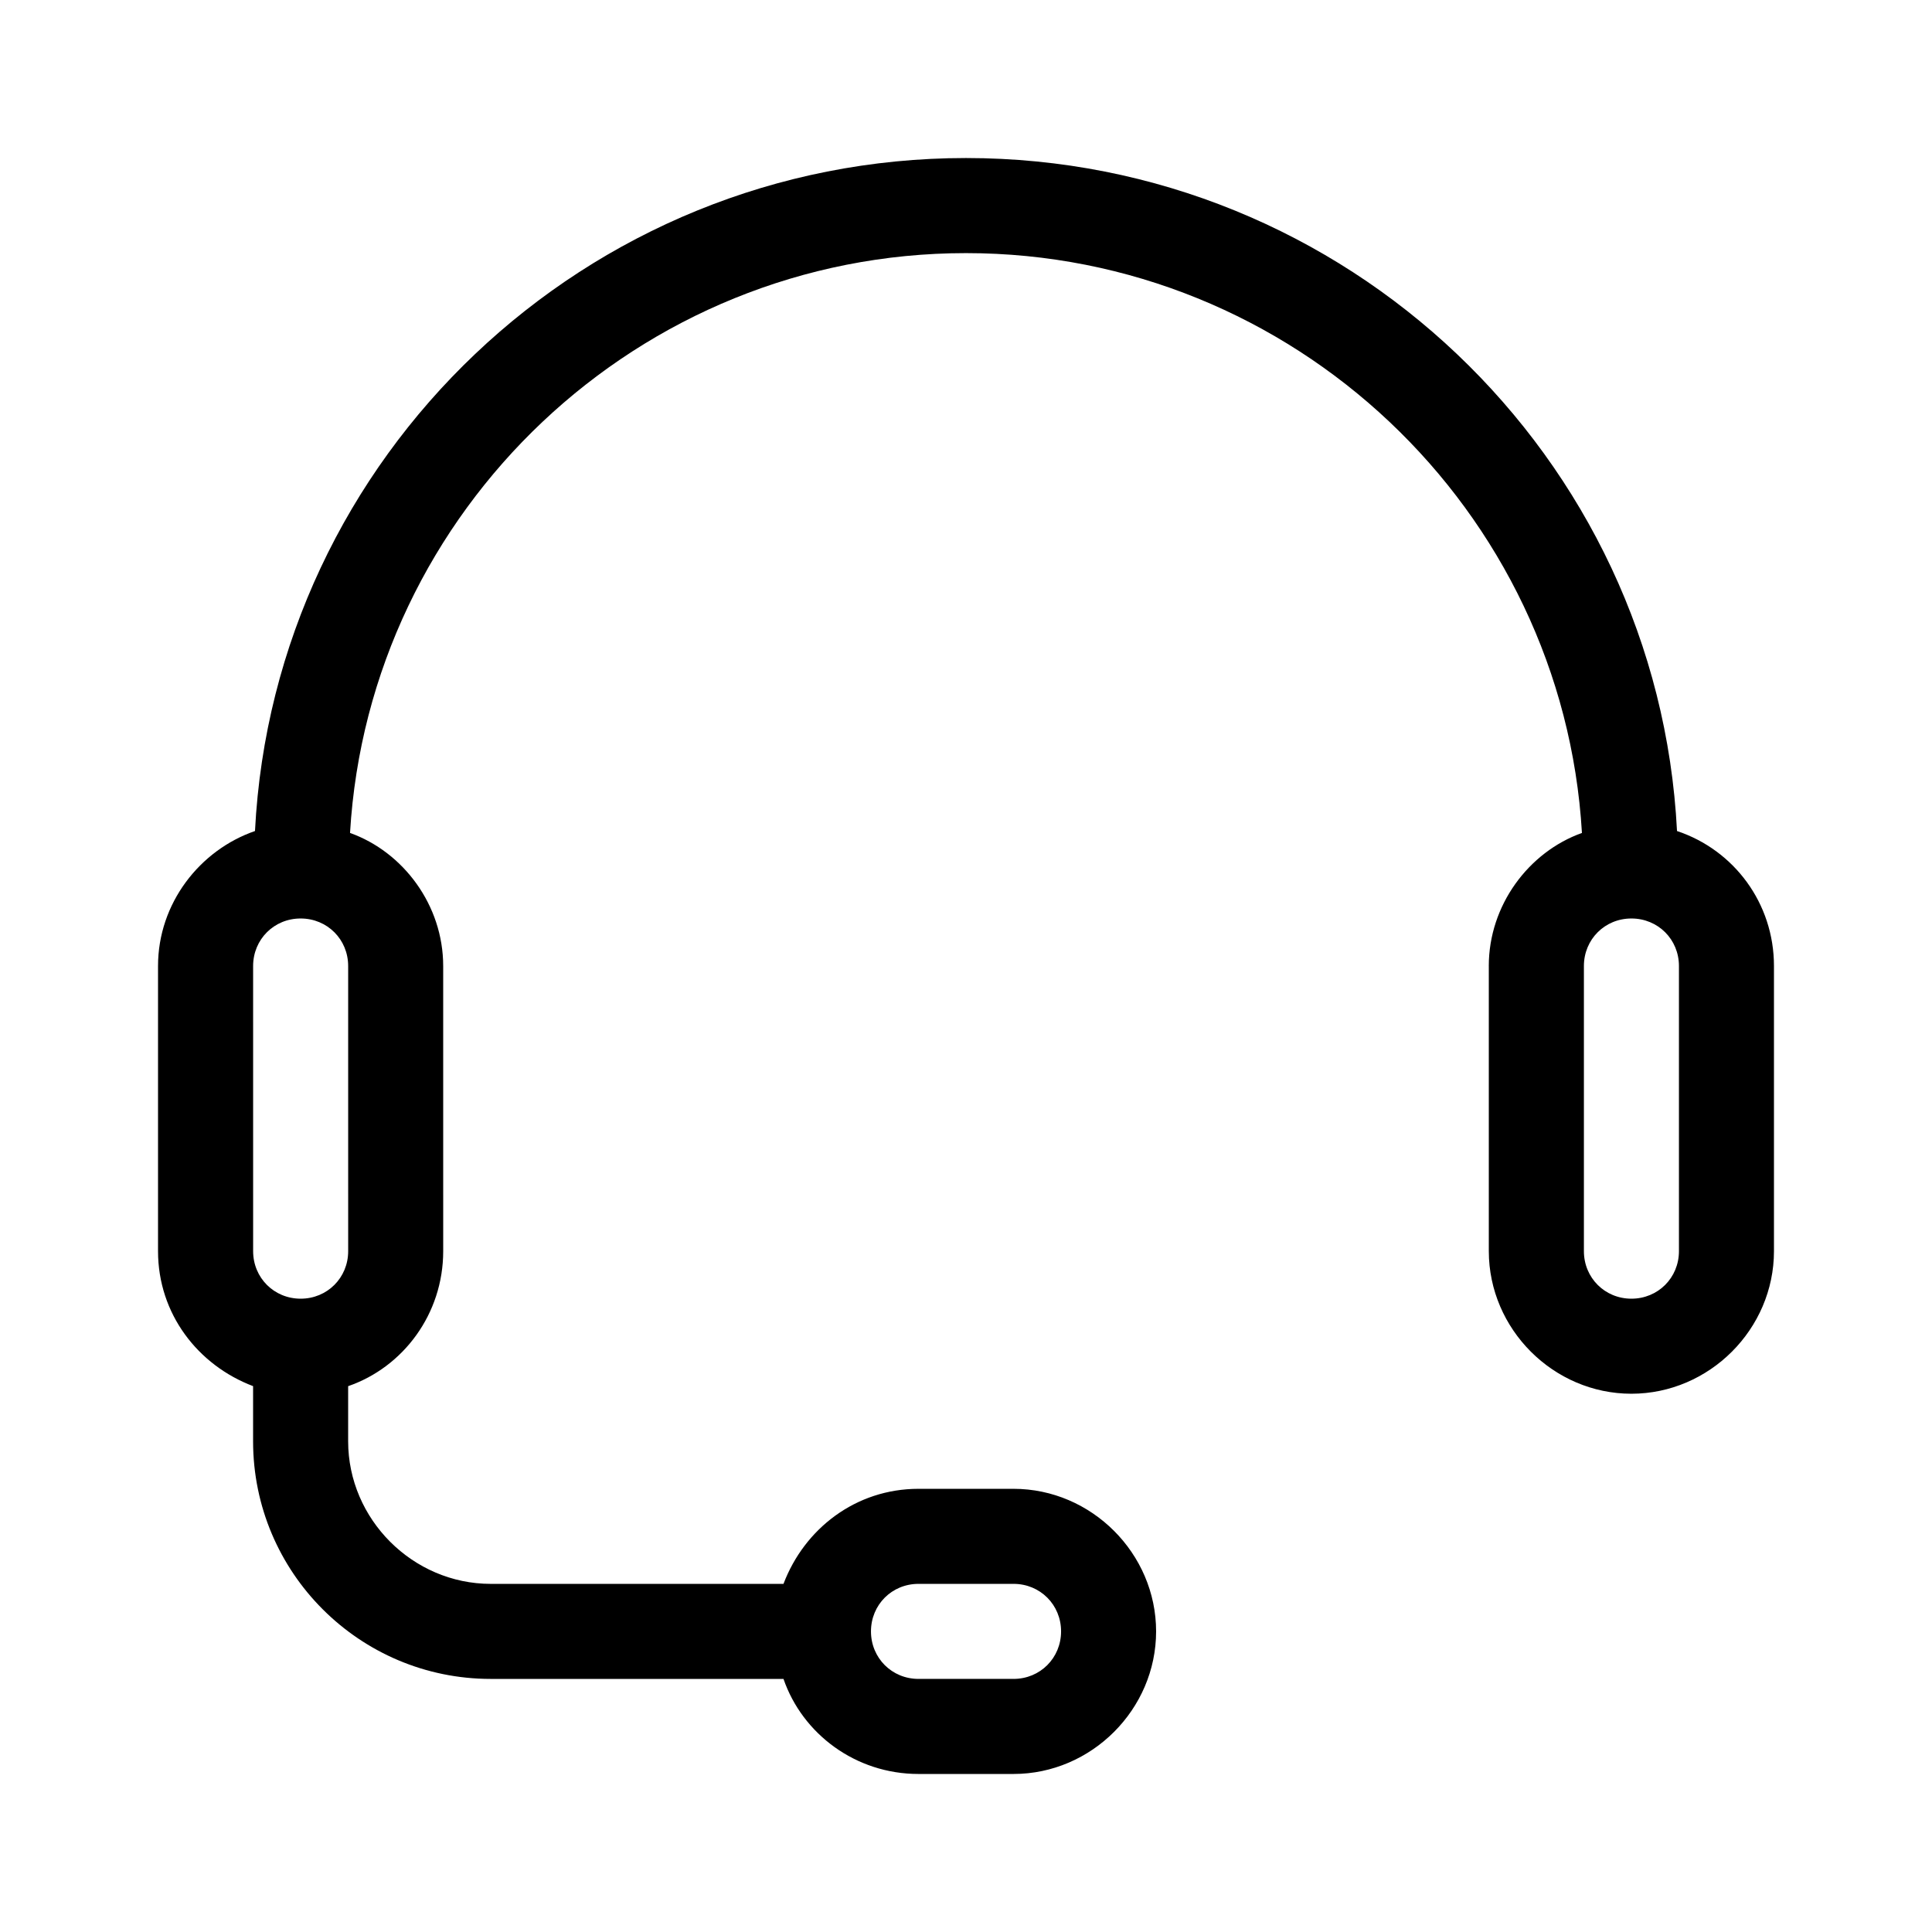 <?xml version="1.0" encoding="UTF-8"?>
<!-- The Best Svg Icon site in the world: iconSvg.co, Visit us! https://iconsvg.co -->
<svg fill="#000000" width="800px" height="800px" version="1.1" viewBox="144 144 512 512" xmlns="http://www.w3.org/2000/svg">
 <path d="m538.55 400v75.57c0 20.656 17.129 37.785 37.785 37.785s37.785-17.129 37.785-37.785v-75.57c0-16.625-10.578-30.73-25.695-35.77-5.035-99.254-87.66-178.35-188.42-178.35s-183.39 79.098-188.43 178.35c-14.609 5.039-25.695 19.145-25.695 35.77v75.57c0 16.625 10.578 30.23 25.191 35.77v14.613c0 34.762 28.215 62.977 62.977 62.977h77.586c5.039 14.609 19.145 25.191 35.77 25.191h25.191c20.656 0 37.785-17.129 37.785-37.785s-17.129-37.785-37.785-37.785h-25.191c-16.625 0-30.23 10.578-35.77 25.191h-77.586c-20.656 0-37.785-17.129-37.785-37.785v-14.609c14.609-5.039 25.191-19.145 25.191-35.77l-0.004-75.574c0-16.121-10.578-30.23-24.688-35.266 5.039-85.648 76.582-153.66 163.24-153.66 86.652 0 158.2 68.016 163.23 153.66-14.109 5.039-24.688 19.145-24.688 35.27zm-151.14 163.74h25.191c7.055 0 12.594 5.543 12.594 12.594 0 7.055-5.543 12.594-12.594 12.594h-25.191c-7.055 0-12.594-5.543-12.594-12.594 0-7.055 5.543-12.594 12.594-12.594zm-151.14-88.168c0 7.055-5.543 12.594-12.594 12.594-7.055 0-12.594-5.543-12.594-12.594l-0.004-75.57c0-7.055 5.543-12.594 12.594-12.594 7.055 0 12.594 5.543 12.594 12.594zm327.48-75.57c0-7.055 5.543-12.594 12.594-12.594 7.055 0 12.594 5.543 12.594 12.594v75.57c0 7.055-5.543 12.594-12.594 12.594-7.055 0-12.594-5.543-12.594-12.594z"/>
</svg>